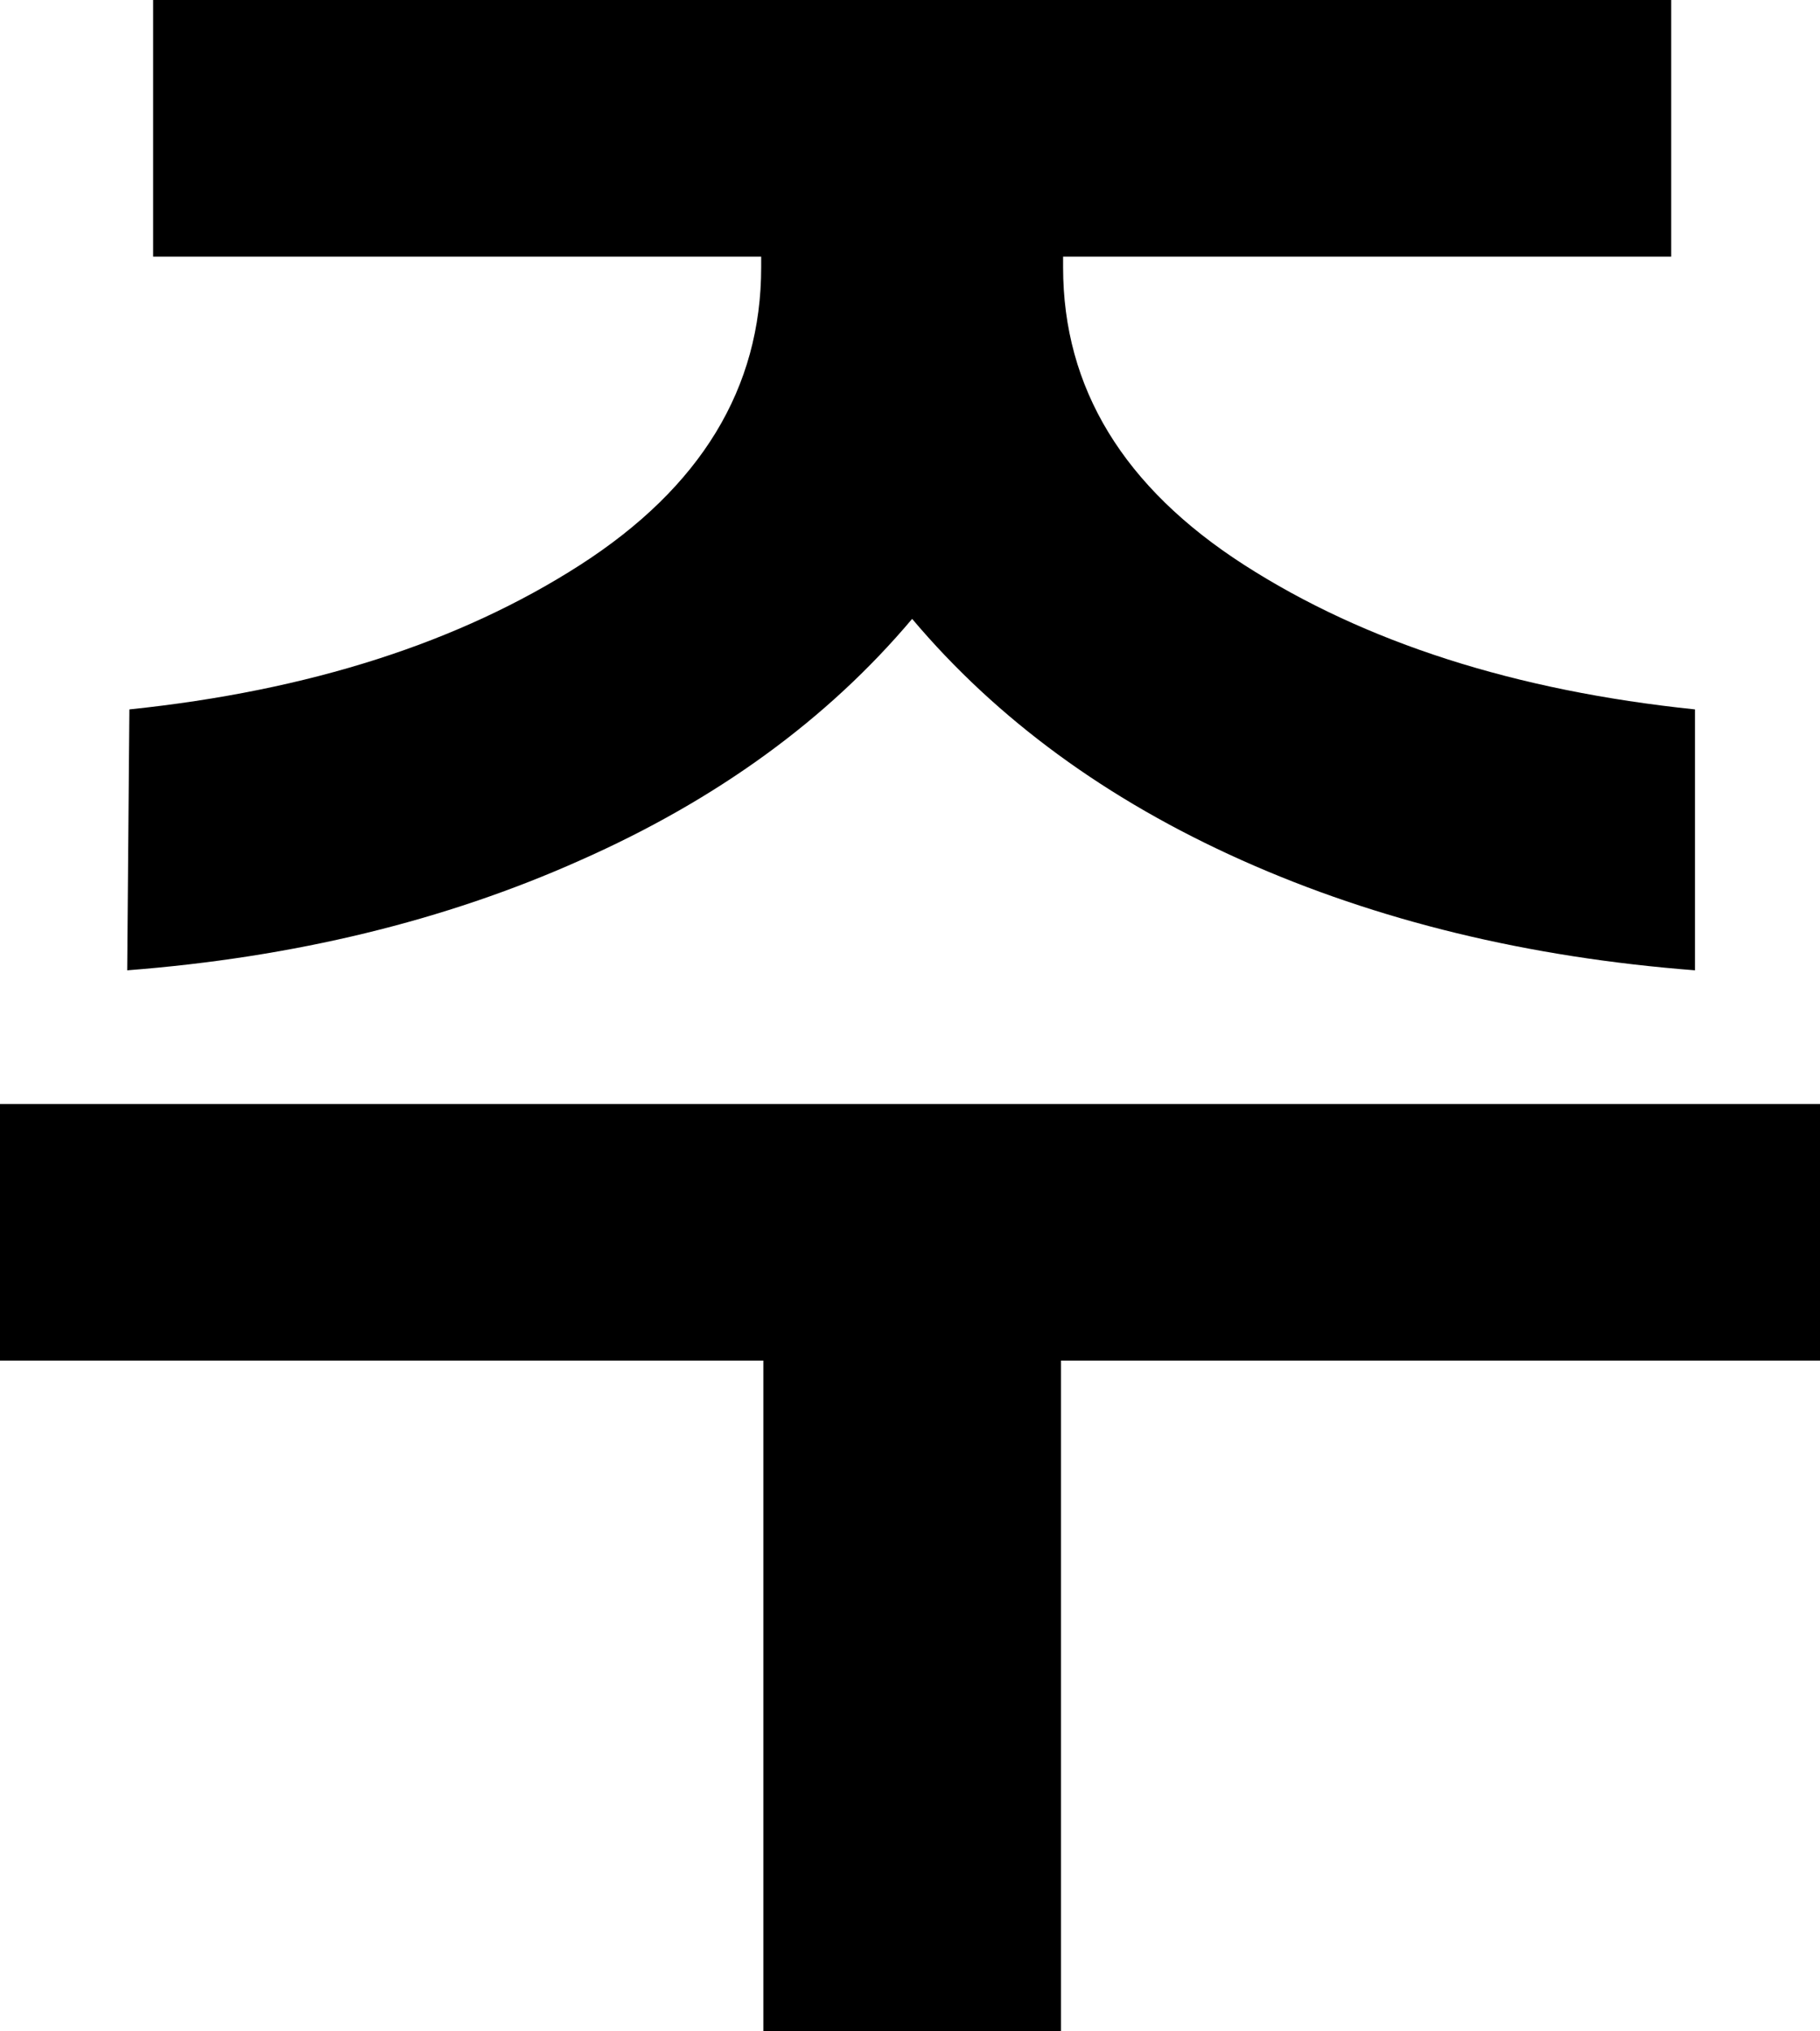 <?xml version="1.0" encoding="utf-8"?>
<svg xmlns="http://www.w3.org/2000/svg" fill="none" height="100%" overflow="visible" preserveAspectRatio="none" style="display: block;" viewBox="0 0 25.969 28.985" width="100%">
<path d="M1.846 10.123C4.41 9.856 6.554 9.169 8.277 8.062C10 6.954 10.861 5.538 10.861 3.815V3.662H2.185V0H23.846V3.662H15.169V3.815C15.169 5.538 16.031 6.954 17.754 8.062C19.477 9.169 21.62 9.856 24.185 10.123V13.846C21.805 13.662 19.651 13.139 17.723 12.277C15.795 11.415 14.226 10.267 13.015 8.831C11.805 10.267 10.226 11.415 8.277 12.277C6.349 13.139 4.195 13.662 1.815 13.846L1.846 10.123ZM15.139 19.415V28.985H10.892V19.415H0V15.754H25.969V19.415H15.139Z" fill="black" id="Vector"/>
</svg>